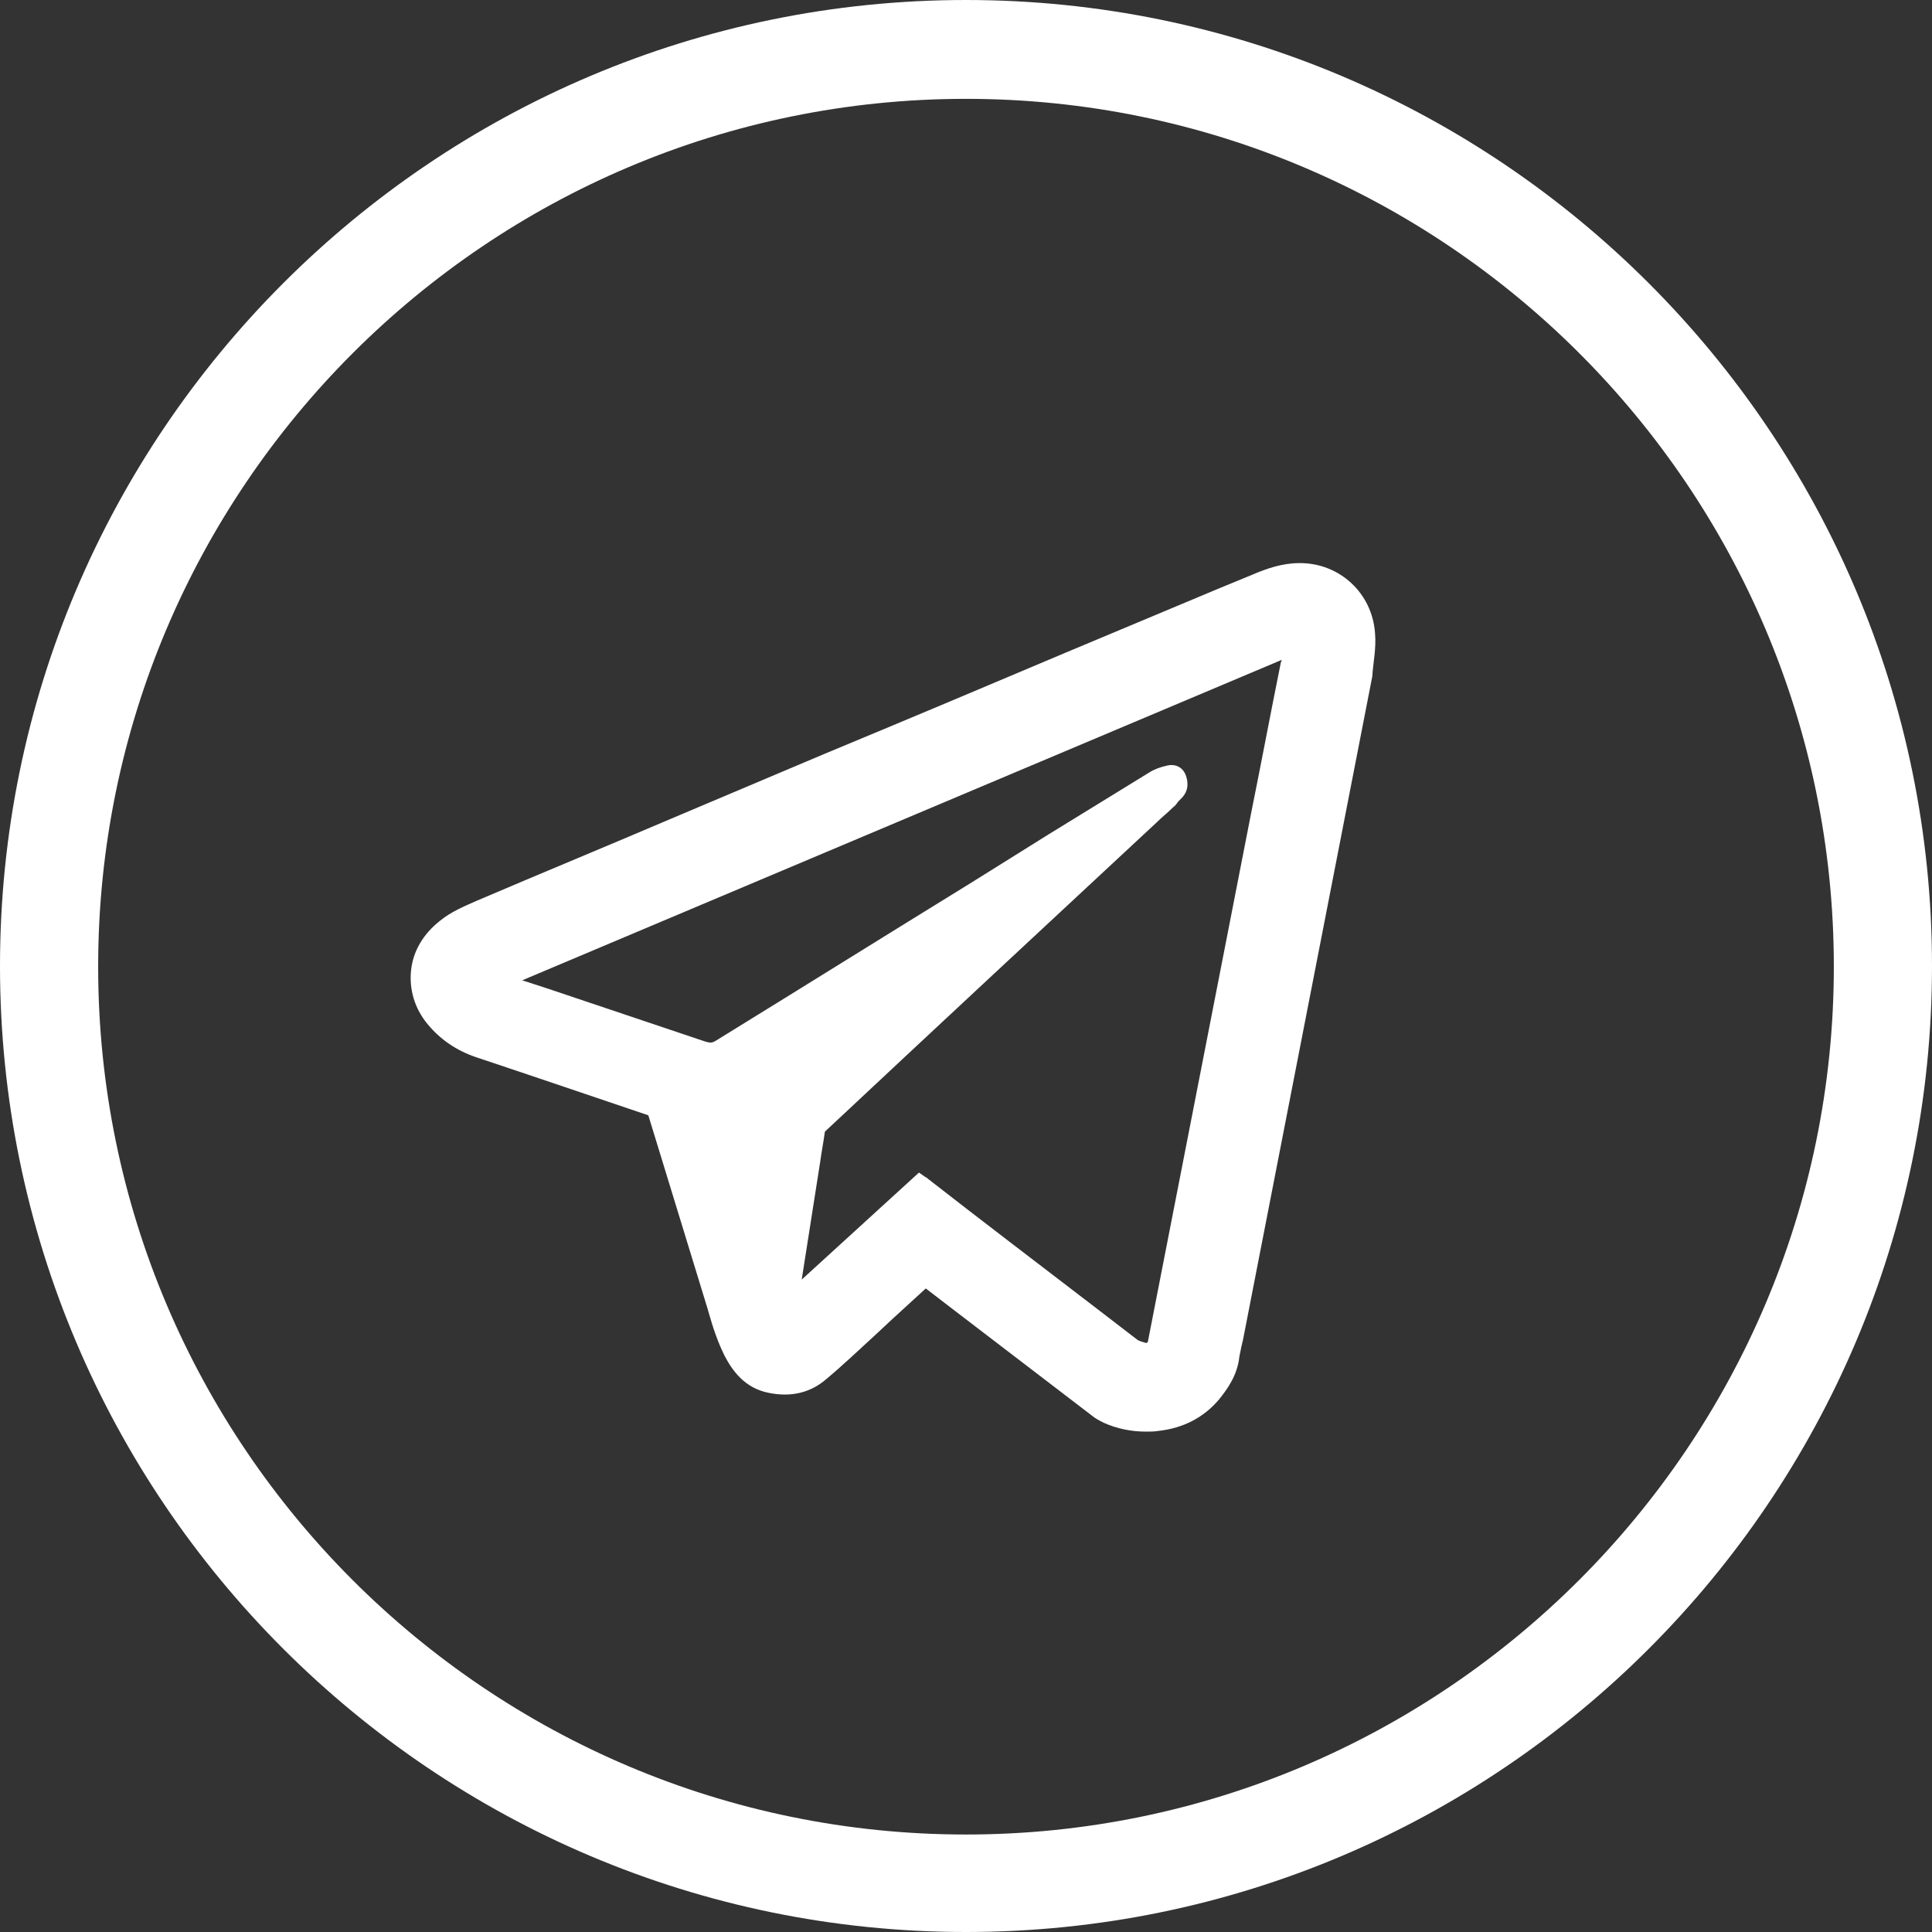 <?xml version="1.0" encoding="utf-8"?>
<!-- Generator: Adobe Illustrator 21.0.0, SVG Export Plug-In . SVG Version: 6.00 Build 0)  -->
<svg version="1.1" id="Слой_1" xmlns="http://www.w3.org/2000/svg" xmlns:xlink="http://www.w3.org/1999/xlink" x="0px" y="0px"
	 viewBox="0 0 283.4 283.4" style="enable-background:new 0 0 283.4 283.4;" xml:space="preserve">
<rect x="0" y="0" width="283.4" height="283.4" fill="#333333" stroke="none"/>
<style type="text/css">
	.st0{fill:#FFFFFF;}
</style>
<g>
	<path class="st0" d="M141.7,0C63.5,0,0,63.6,0,141.7c0,78.2,63.6,141.7,141.7,141.7c78.2,0,141.7-63.6,141.7-141.7S219.9,0,141.7,0
		z M141.7,269.1c-70.2,0-127.3-57.1-127.3-127.3S71.5,14.5,141.7,14.5S269,71.6,269,141.8C269,211.9,211.9,269.1,141.7,269.1z"/>
</g>
<path class="st0" d="M201.7,92.9c-0.4-5.9-5.2-10.3-11-10.3c0,0-0.1,0-0.1,0c-2.5,0-4.8,0.8-6.9,1.7l-5.1,2.1
	c-7.4,3.1-14.8,6.2-22.2,9.3c-11.8,5-23.7,10-35.5,14.9l-22,9.3c-9.6,4.1-19.3,8.1-28.9,12.2c-1.8,0.8-3.8,1.6-5.5,3
	c-2.4,1.9-3.9,4.4-4.2,7.2c-0.3,2.8,0.5,5.6,2.4,7.9c1.8,2.2,4.2,3.9,7.2,4.9c8.4,2.8,16.9,5.7,25.2,8.5c2.9,9.5,5.8,18.9,8.7,28.4
	l0.2,0.7c0.6,2.1,1.3,4.2,2.3,6.2c1.1,2.1,2.9,4.7,6.4,5.4c3.3,0.7,6.2,0,8.5-2c2.4-2,4.7-4.2,7-6.3c1-0.9,1.9-1.8,2.9-2.7l4.7-4.3
	l4.3,3.3c6.7,5.1,13.3,10.2,20,15.3c0.6,0.5,1.2,0.8,1.8,1.1c2,0.9,4.1,1.3,6.2,1.3c0.6,0,1.2,0,1.8-0.1c3.7-0.4,6.7-2,8.9-4.6
	c1.2-1.5,2.7-3.5,3-6.3c0.1-0.5,0.2-1,0.3-1.5c0.1-0.3,0.1-0.5,0.2-0.8l19-97.5C201.4,97.3,201.9,95.2,201.7,92.9z M120.3,170.5
	c0.2-1.5,0.5-3,0.7-4.5c15.7-14.7,31.5-29.4,47.2-44l1.4-1.3c0.8-0.8,1.7-1.5,2.5-2.3c0.3-0.2,0.5-0.5,0.7-0.8
	c0.2-0.2,0.3-0.3,0.5-0.5c0.6-0.6,1.2-1.6,0.7-3.2c-0.4-1.3-1.5-1.9-2.8-1.6c-0.9,0.2-1.8,0.5-2.6,1c-4.9,3-9.9,6.1-14.8,9.1
	l-11.2,7c-12.5,7.7-25,15.5-37.5,23.2c-0.6,0.4-0.9,0.4-1.6,0.2c-7.7-2.6-15.5-5.2-23.2-7.8l-3.7-1.2L188,96.8c0,0.1,0,0.2-0.1,0.3
	c-1.5,7.4-2.9,14.9-4.4,22.3l-15.1,77.3c0,0.2-0.2,0.3-0.3,0.3c-0.2-0.1-0.9-0.2-1.3-0.5c-8.3-6.4-16.6-12.7-24.9-19.1l-5.8-4.5
	c-0.1-0.1-0.2-0.2-0.3-0.2l-1-0.7l-17.2,15.7L120.3,170.5z"/>
</svg>

